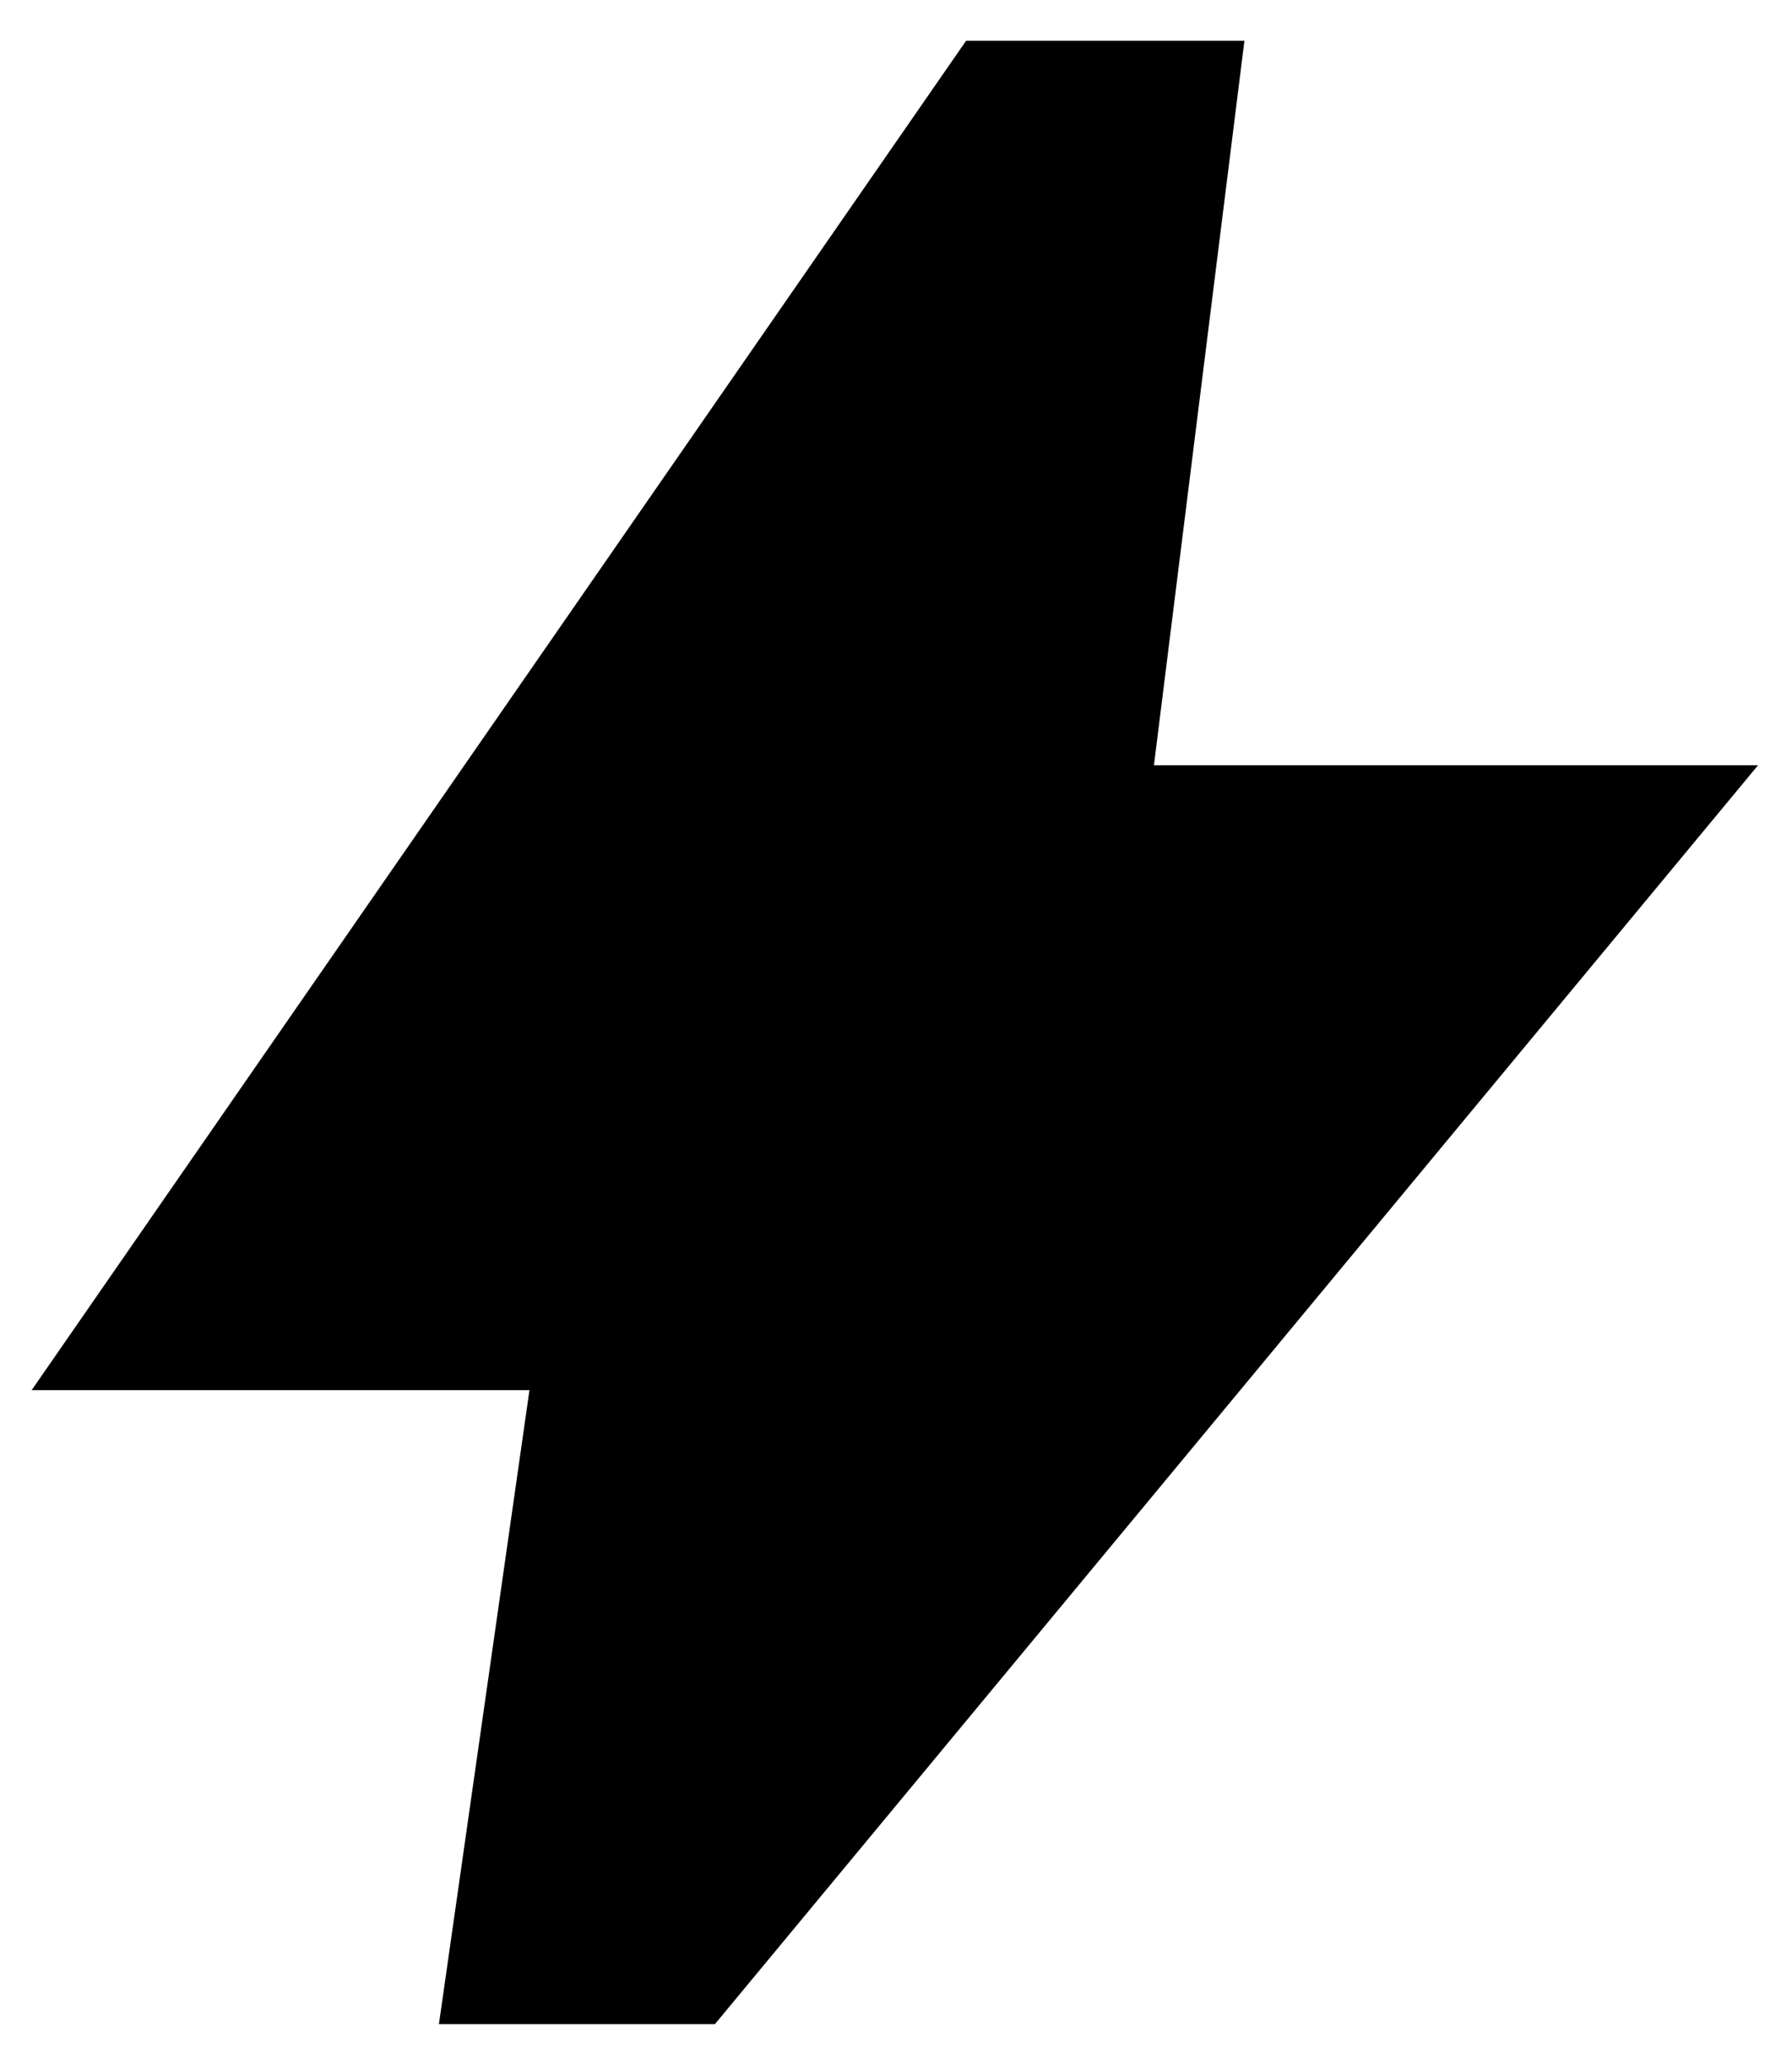 <svg width="33" height="38" viewBox="0 0 33 38" fill="black" xmlns="http://www.w3.org/2000/svg">
<path d="M8.083 37.25L9.75 25.583H0.583L17.791 0.75H22.916L21.25 14.083H32.375L13.166 37.25H8.083Z" fill="black"/>
</svg>

